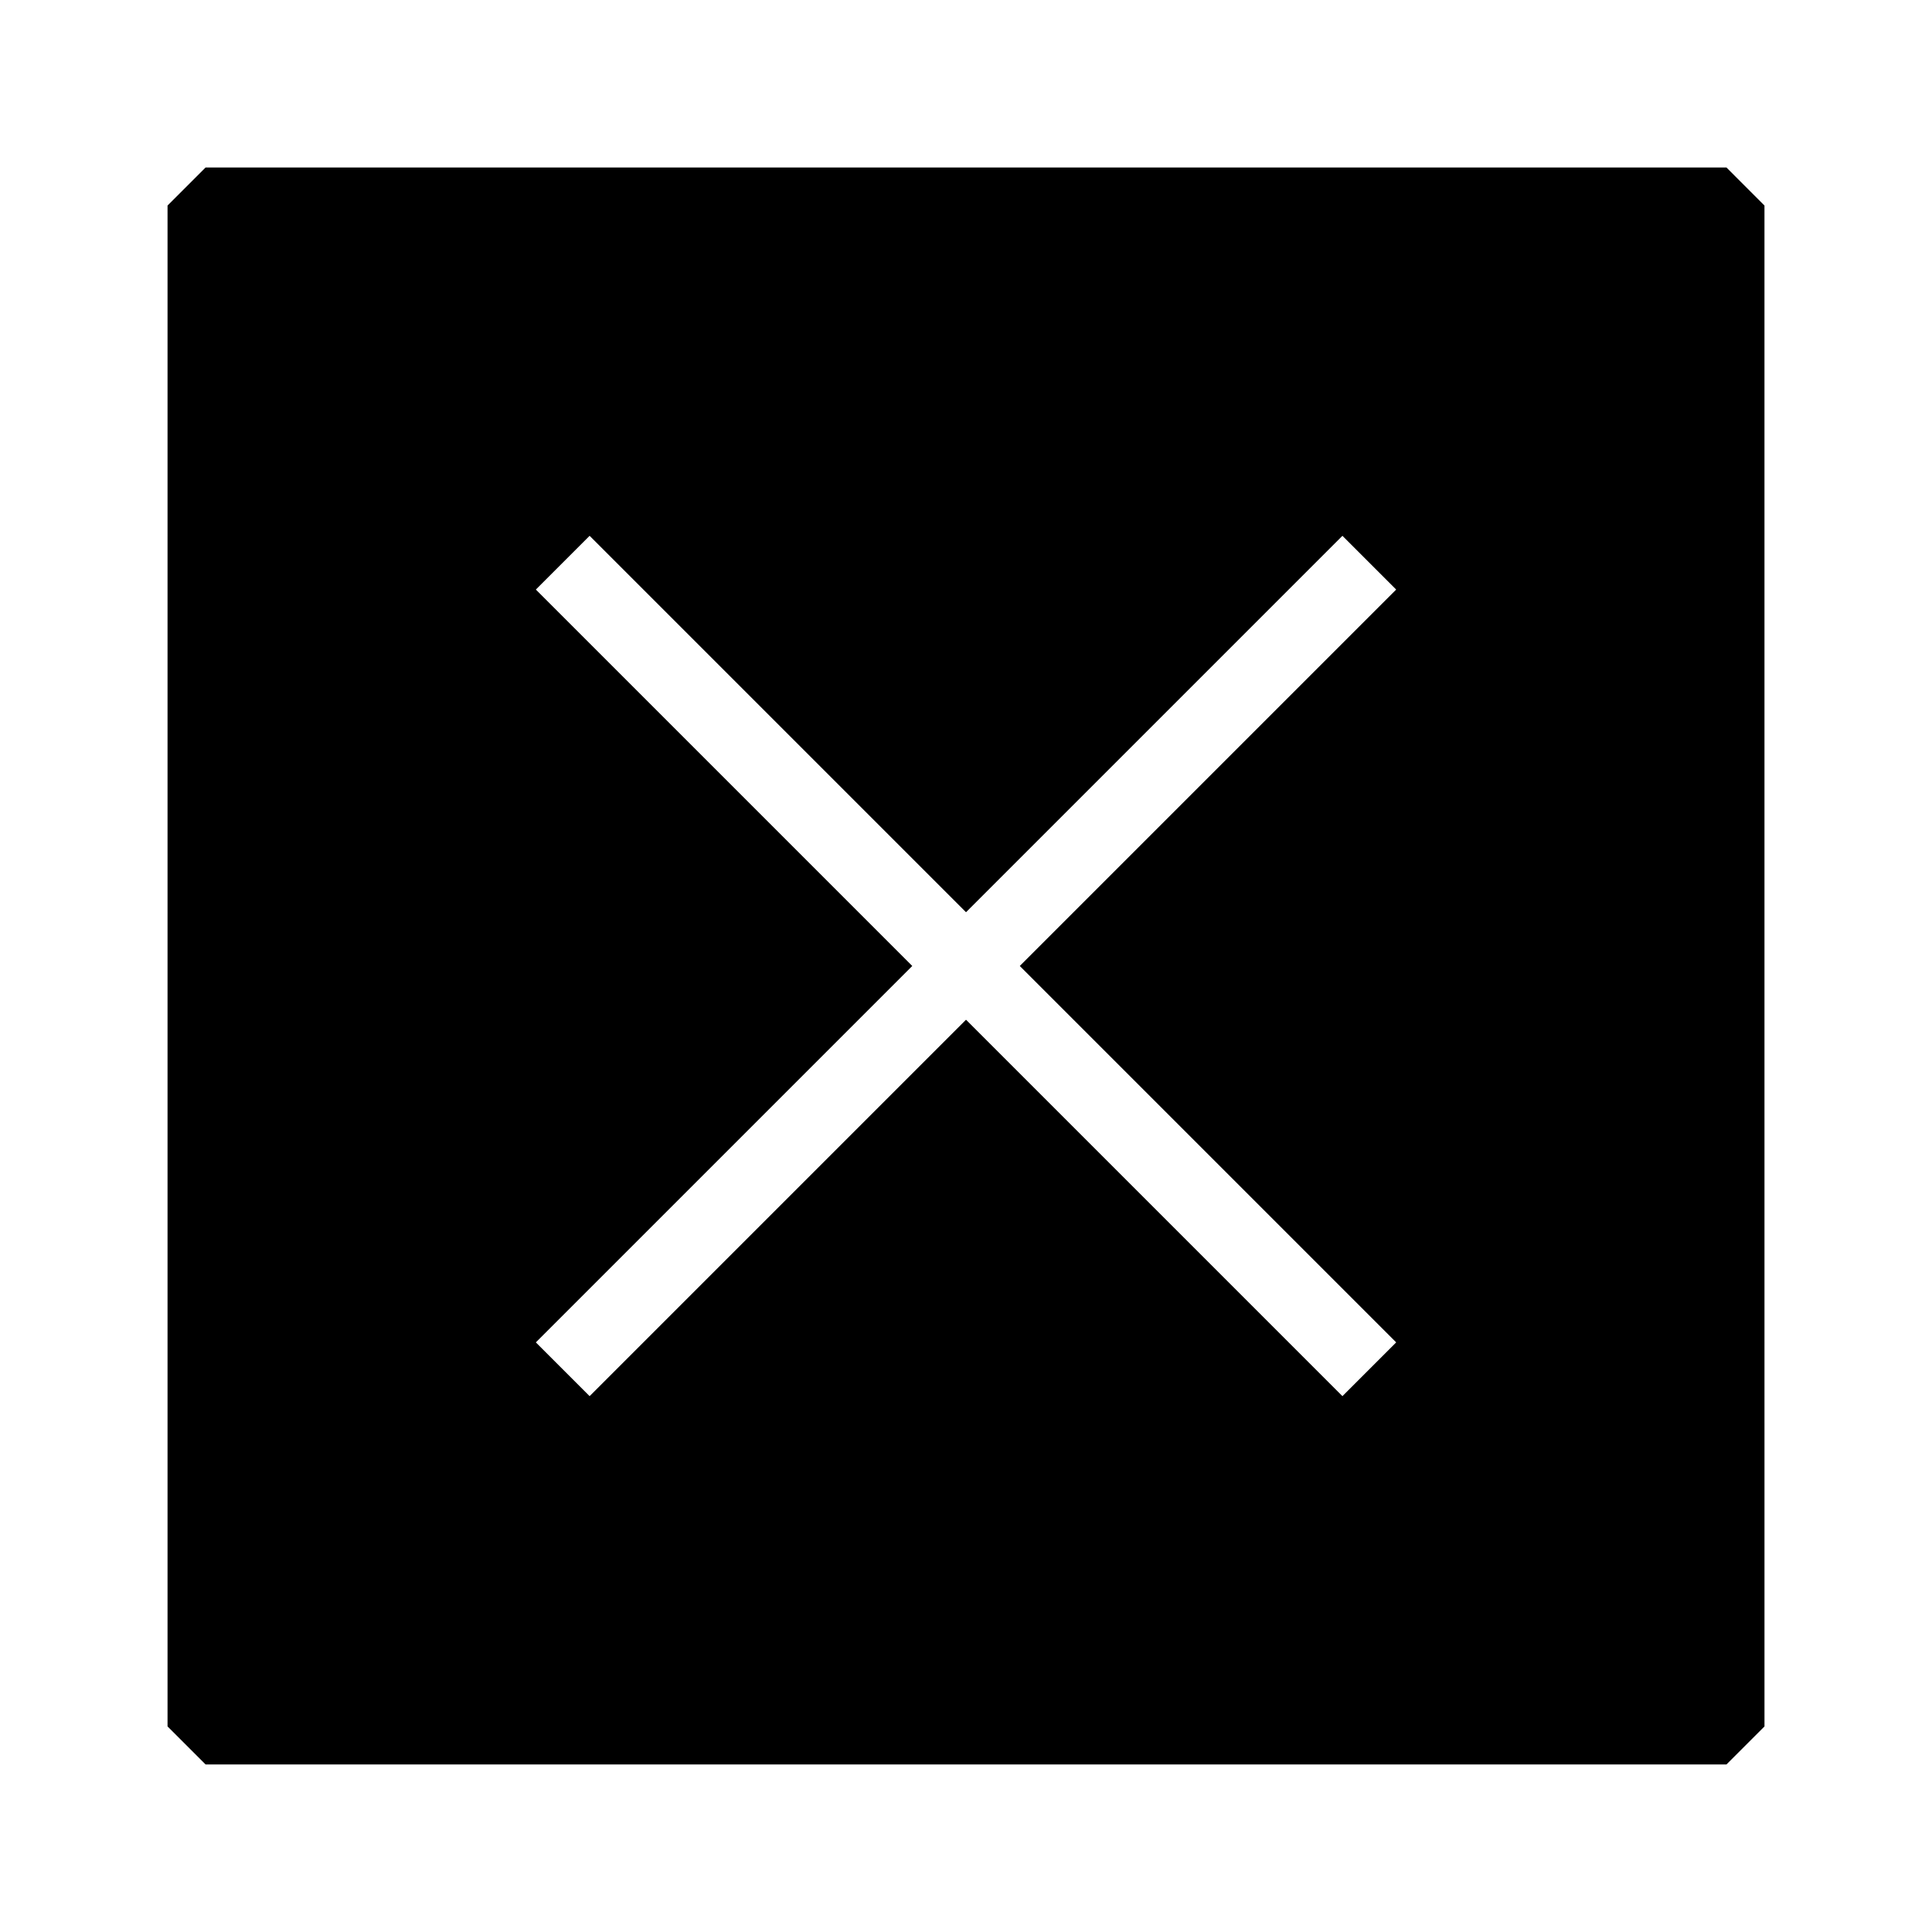 <?xml version="1.0" encoding="UTF-8"?>
<!-- Uploaded to: ICON Repo, www.svgrepo.com, Generator: ICON Repo Mixer Tools -->
<svg fill="#000000" width="800px" height="800px" version="1.1" viewBox="144 144 512 512" xmlns="http://www.w3.org/2000/svg">
 <path d="m188.4 601.52 10.078 10.078h403.05l10.078-10.078-0.004-403.05-10.074-10.078h-403.05l-10.078 10.078zm97.605-301.28 14.246-14.246 99.754 99.754 99.754-99.754 14.246 14.246-99.754 99.754 99.754 99.754-14.246 14.246-99.754-99.754-99.754 99.754-14.246-14.246 99.754-99.754z"/>
</svg>